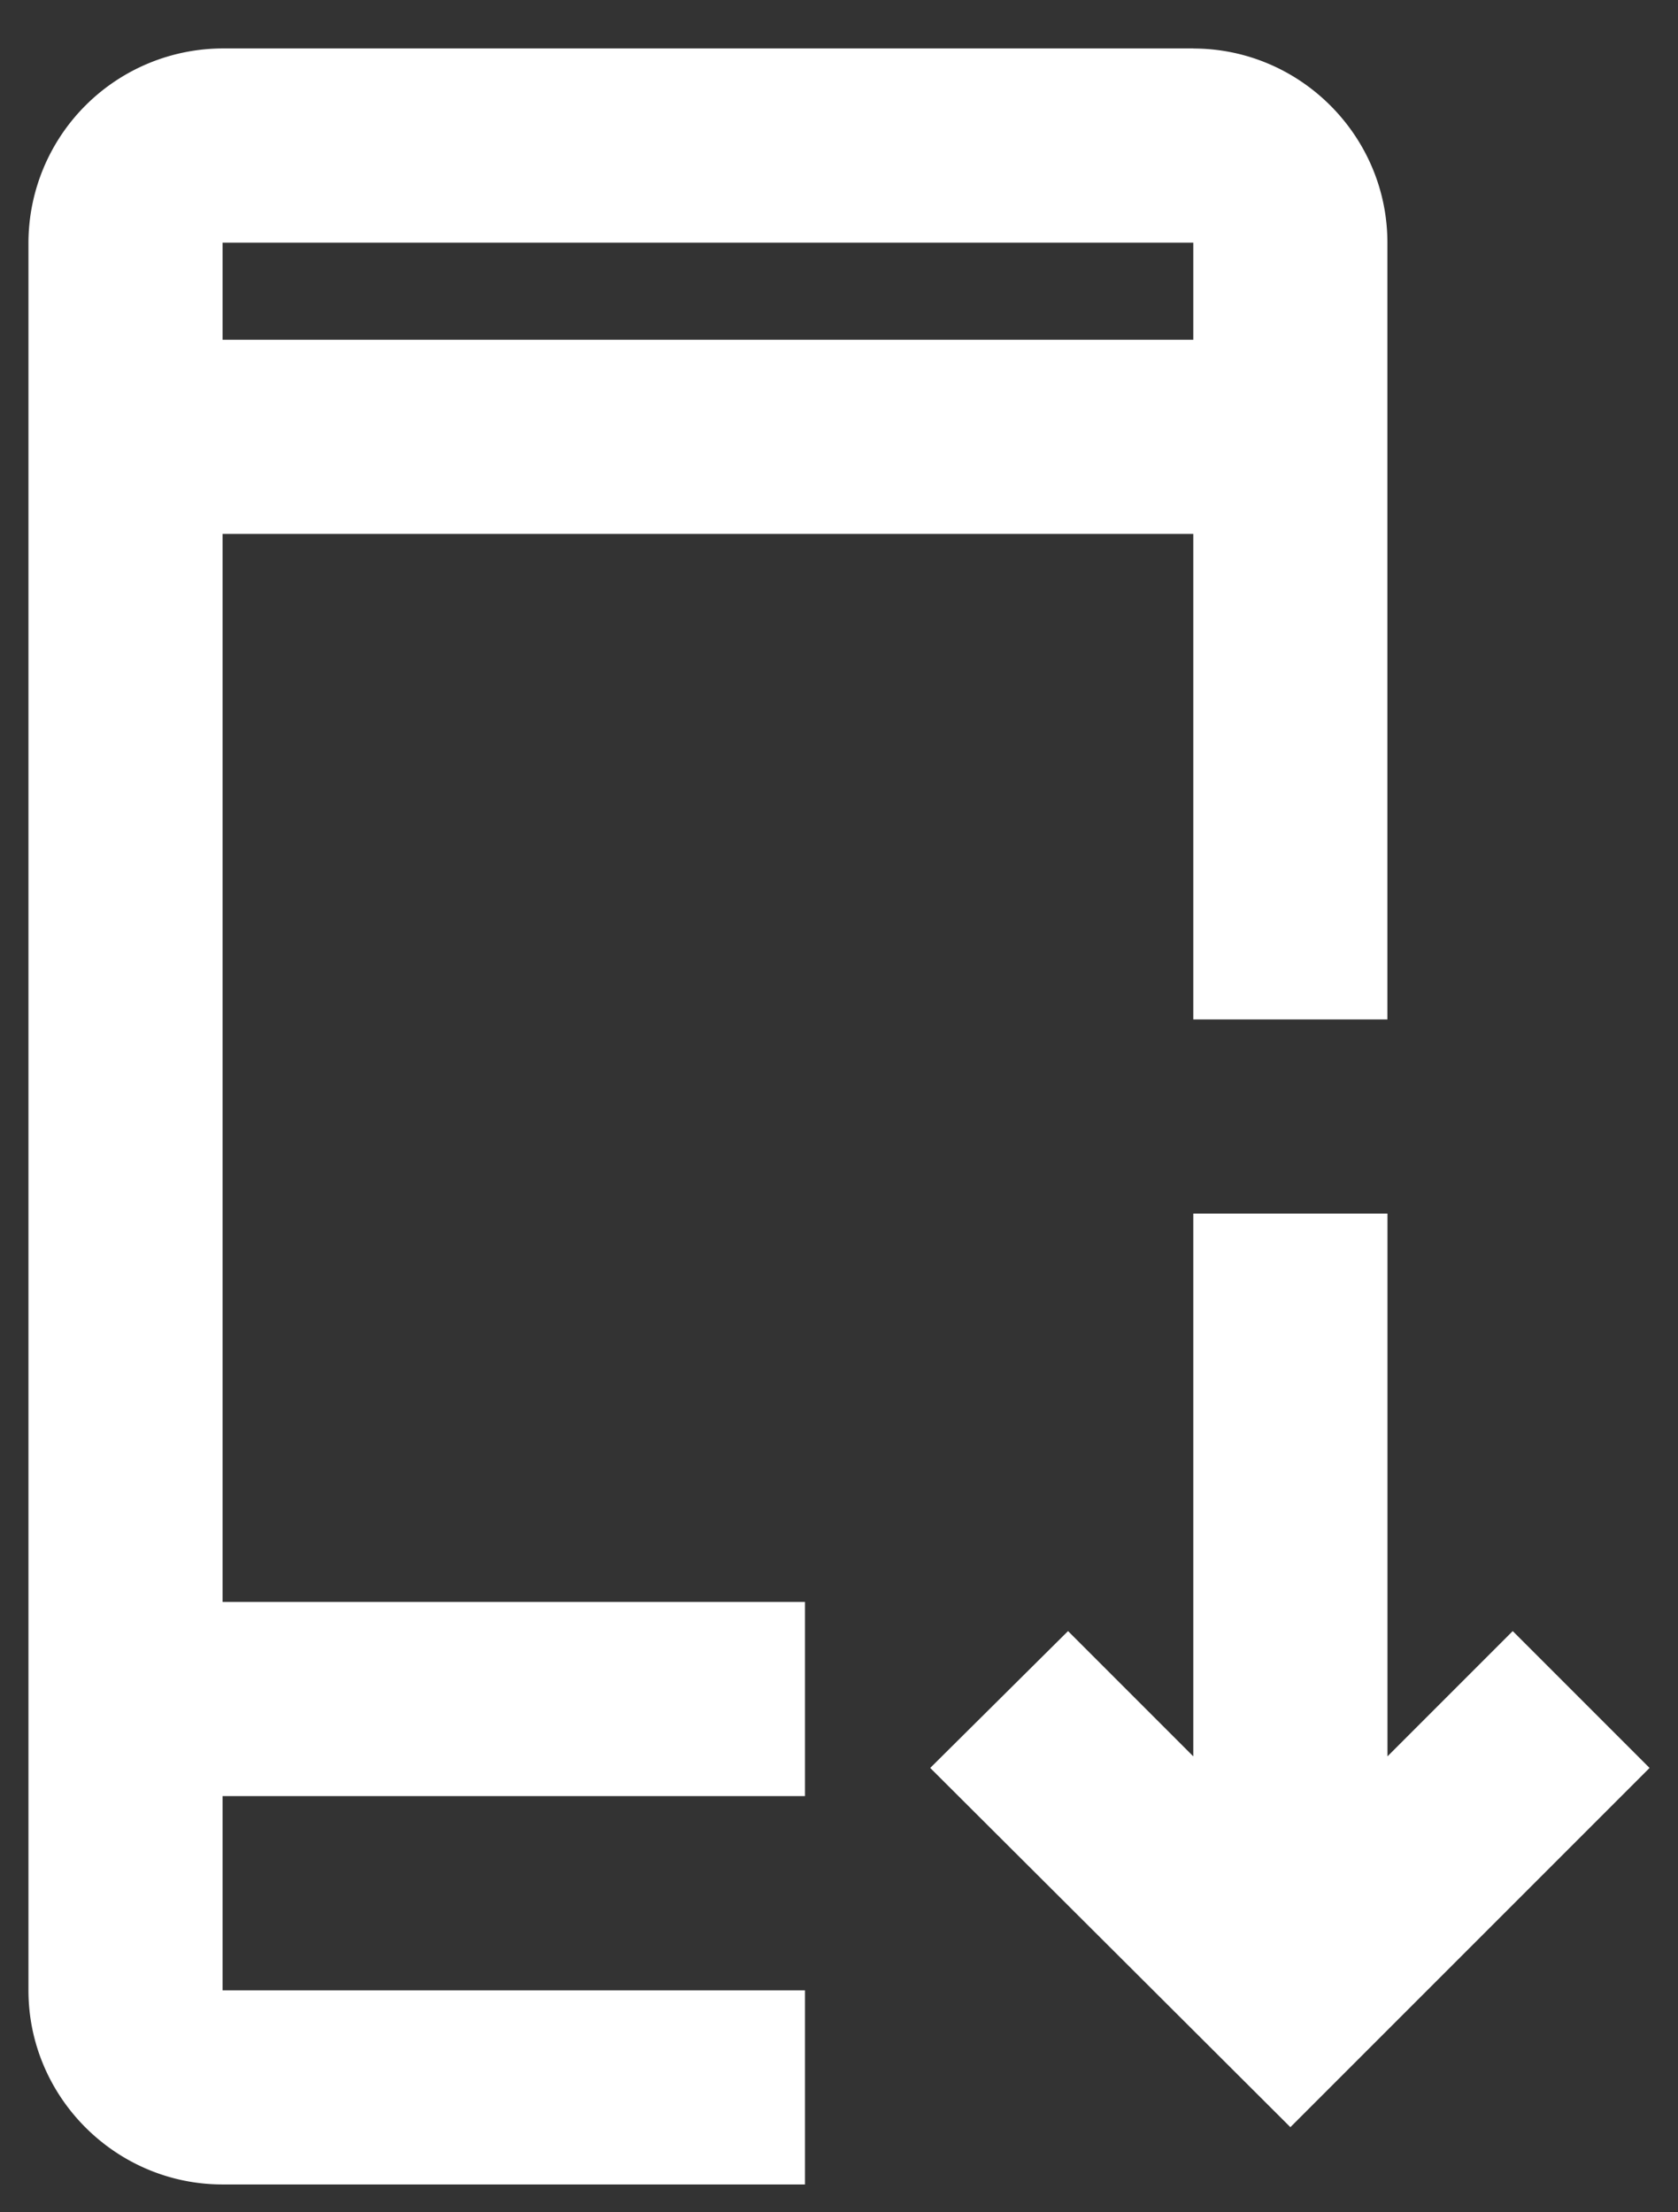 <svg xmlns="http://www.w3.org/2000/svg" width="22" height="29" fill="#fff"><rect width="100%" height="100%" fill="#333333" stroke="none"/><path d="M15.645 15.908v7.115l-1.642-1.642-1.807 1.794 4.722 4.709 4.709-4.709-1.794-1.794-1.642 1.642v-7.115h-2.545zM15.646.635H2.918A2.553 2.553 0 0 0 .373 3.181V26.09c0 1.4 1.145 2.545 2.545 2.545h7.636V26.09H2.918v-2.546h7.636v-2.545H2.918v-14h12.727v6.364h2.545V3.181c0-1.4-1.145-2.545-2.545-2.545zM2.918 4.453V3.181h12.727v1.273H2.918z"/></svg>